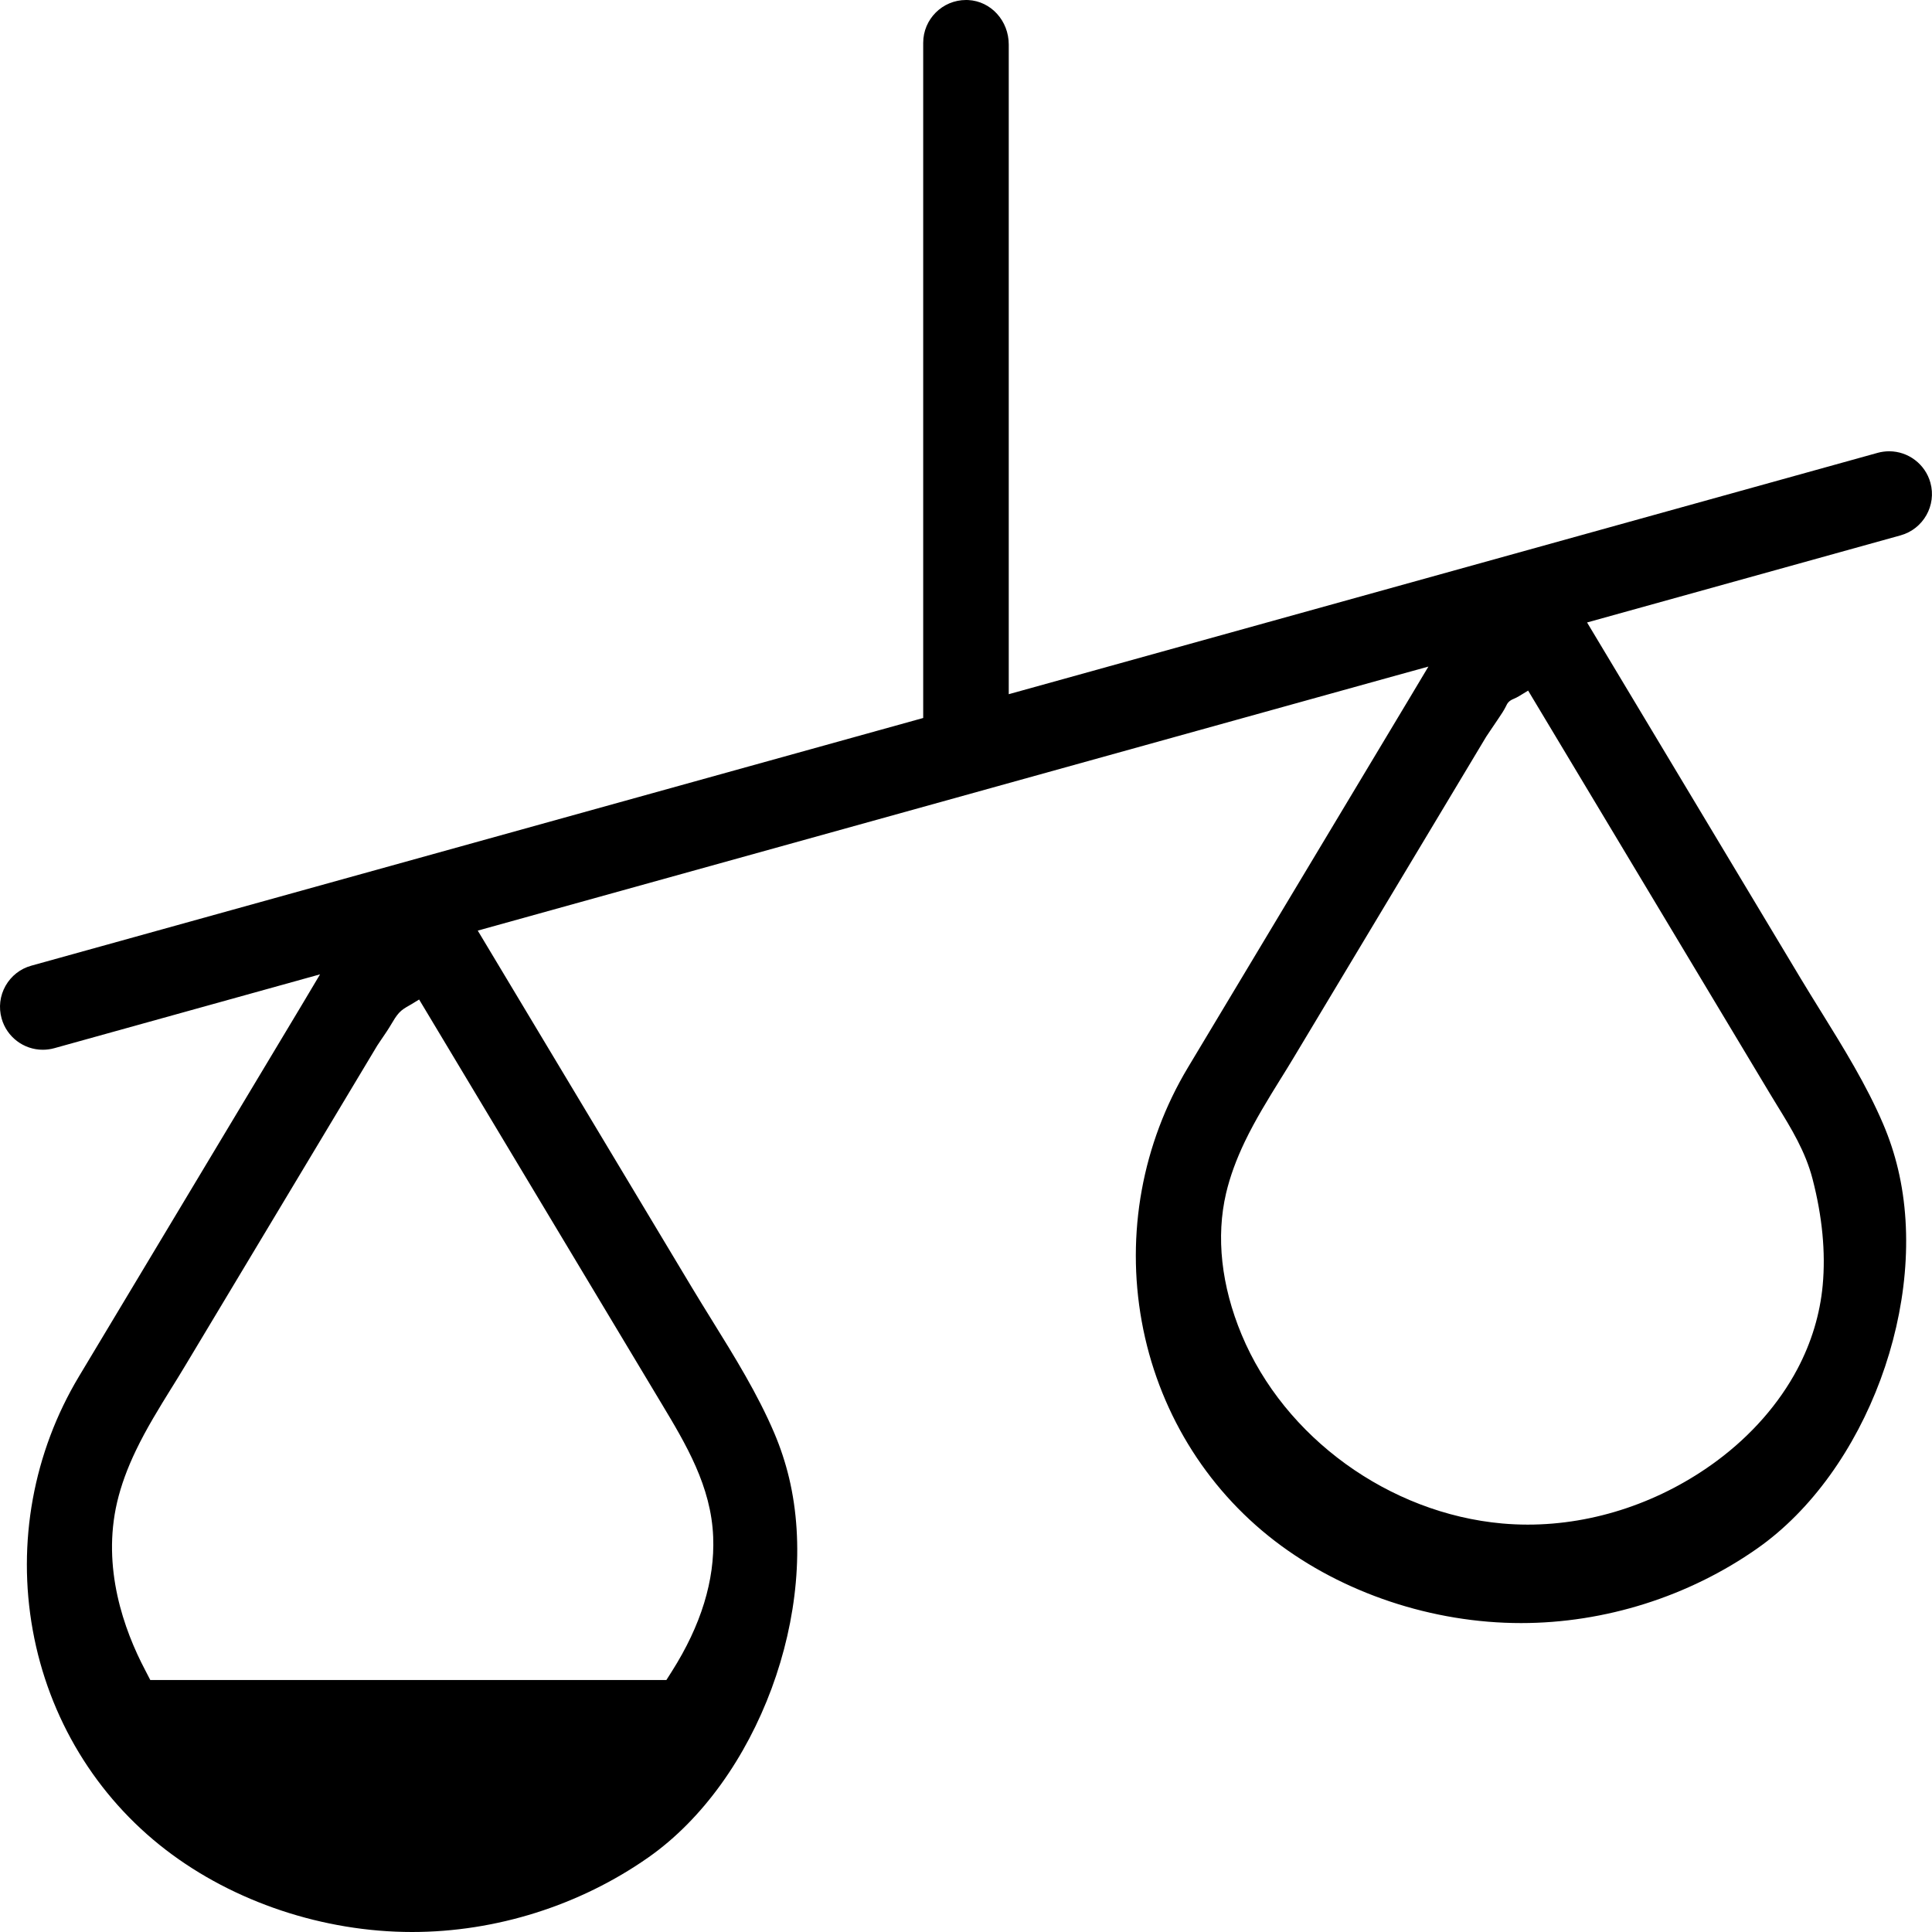 <?xml version="1.0" encoding="utf-8"?>
<!-- Generator: Adobe Illustrator 24.1.0, SVG Export Plug-In . SVG Version: 6.00 Build 0)  -->
<svg version="1.1" id="Capa_1" xmlns="http://www.w3.org/2000/svg" xmlns:xlink="http://www.w3.org/1999/xlink" x="0px" y="0px"
	 viewBox="0 0 445.79 445.79" enable-background="new 0 0 445.79 445.79" xml:space="preserve">
<path d="M95.09,445.79c-20.44,0-41.15-6.91-56.82-18.95c-16.13-12.39-27.04-30.39-30.71-50.68c-3.66-20.21,0.13-41.01,10.67-58.58
	c0,0,50.99-84.99,51.41-85.69l4.21-7.07l-61.32,17.04c-0.87,0.24-1.77,0.36-2.66,0.36c-4.42,0-8.32-2.97-9.5-7.23
	c-0.71-2.54-0.39-5.21,0.91-7.52c1.31-2.3,3.42-3.95,5.95-4.65l205.79-57.15V9.87c0-5.44,4.43-9.87,9.88-9.87
	c0.22,0,0.37,0,0.51,0.01c5.24,0.26,9.35,4.77,9.35,10.27v149.9l200.49-55.69c0.87-0.24,1.77-0.36,2.66-0.36
	c4.42,0,8.33,2.98,9.51,7.24c1.46,5.24-1.63,10.7-6.88,12.16l-72.34,20.1c0,0,44.8,74.67,49.23,82.04c1.54,2.56,3.12,5.11,4.7,7.66
	l0.09,0.14c5.15,8.32,10.48,16.91,14.32,25.93c1.43,3.35,2.57,6.82,3.4,10.31c7.31,30.58-7.24,69.87-32.45,87.57
	c-15.82,11.11-35.18,17.23-54.52,17.23c-20.44,0-41.15-6.91-56.82-18.95c-16.13-12.39-27.04-30.39-30.71-50.68
	c-3.66-20.21,0.13-41.01,10.67-58.57c0,0,50.92-84.88,51.26-85.44l4.22-7.06l-8.04,2.22l-211.31,58.7c0,0,44.96,74.94,49.33,82.22
	c1.56,2.59,3.15,5.17,4.75,7.75c5.17,8.34,10.51,16.96,14.35,25.99c1.42,3.34,2.56,6.81,3.4,10.31
	c7.31,30.58-7.24,69.87-32.45,87.57C133.79,439.67,114.43,445.79,95.09,445.79z M94.89,231.74c-0.18,0.11-0.36,0.21-0.54,0.31
	c-0.79,0.45-1.6,0.92-2.26,1.64c-0.71,0.78-1.24,1.68-1.76,2.56c-0.74,1.26-1.54,2.43-2.32,3.57l-0.07,0.1
	c-0.46,0.67-0.79,1.16-0.89,1.33l-12.91,21.53l-31.49,52.48c-0.96,1.61-1.96,3.21-2.96,4.83l-0.08,0.12
	c-2.86,4.62-5.82,9.4-8.25,14.47c-2.01,4.19-3.43,8.09-4.33,11.91c-3.55,15.14,1.55,29.44,6.46,38.76l1.19,2.3h119.08l1.27-2
	c6.72-10.6,9.93-21.03,9.53-31.01c-0.45-11.68-6.29-21.41-11.94-30.82l-0.11-0.18c-8.14-13.56-16.28-27.13-24.41-40.69l-31.39-52.32
	L94.89,231.74z M351.59,159.97c-0.38,0.23-0.76,0.46-1.15,0.69c-0.32,0.19-0.75,0.43-1.21,0.61c-0.34,0.14-0.84,0.38-1.21,0.8
	c-0.24,0.28-0.39,0.59-0.54,0.9l-0.08,0.16c-0.42,0.83-0.95,1.62-1.47,2.39l-0.44,0.66c-0.55,0.83-1.11,1.65-1.67,2.47
	c-0.46,0.67-0.79,1.16-0.89,1.33c-0.02,0.04-11.4,19-12.91,21.53l-31.49,52.48c-0.92,1.54-1.87,3.08-2.83,4.62l-0.21,0.33
	c-2.86,4.62-5.81,9.39-8.25,14.46c-2.01,4.2-3.43,8.1-4.33,11.91c-2.36,10.06-1.12,21.35,3.58,32.64
	c9.88,23.75,34.06,41.26,60.16,43.58c1.94,0.17,3.91,0.26,5.86,0.26c15.37,0,30.88-5.24,43.69-14.75
	c7.9-5.87,14.3-13.17,18.52-21.13c3.26-6.16,5.23-12.67,5.85-19.36c0.7-7.58-0.09-15.83-2.34-24.51
	c-1.64-6.34-4.93-11.69-8.11-16.86c-0.58-0.94-1.15-1.87-1.71-2.81c-8.25-13.75-16.5-27.5-24.75-41.25l-31.06-51.77L351.59,159.97z"
	/>
</svg>
